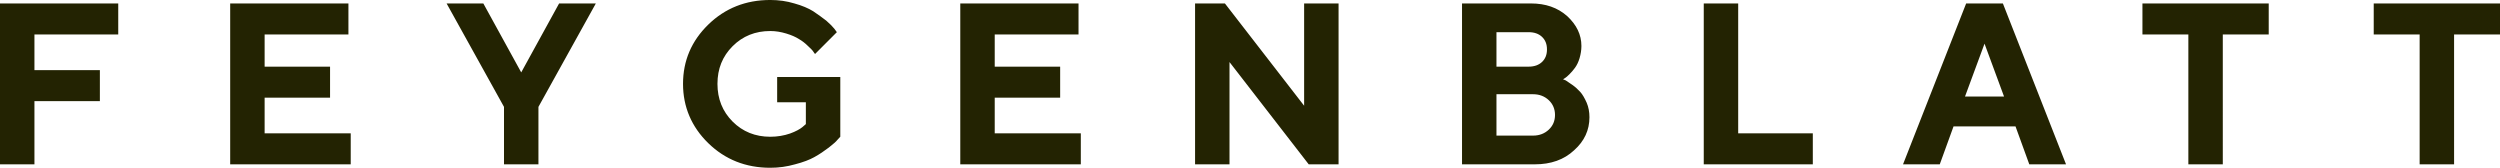 <svg viewBox="0 0 1000 67.111" version="1.1" xmlns="http://www.w3.org/2000/svg" id="Ebene_1">
  
  <defs>
    <style>
      .st0 {
        fill: #232302;
      }
    </style>
  </defs>
  <path d="M0,1.379h47.297v12.411H13.776v14.25h26.174v12.411H13.776v25.282H0V1.379ZM105.85,53.321v-14.25h26.174v-12.411h-26.174v-12.871h33.521V1.379h-47.297v64.353h48.215v-12.411h-34.44ZM208.487,28.959l-15.153-27.58h-14.694l22.96,41.37v22.983h13.776v-22.983L238.335,1.379h-14.694l-15.153,27.58ZM310.862,30.797v10.113h11.48v8.734l-1.378,1.195c-1.01.827-2.663,1.747-4.959,2.574-2.388.827-5.051,1.287-7.898,1.287-5.97,0-11.021-2.022-15.062-6.068-4.041-4.045-6.061-9.101-6.061-15.077,0-6.068,2.02-11.032,6.061-15.077,4.041-4.045,9.092-6.068,15.062-6.068,2.204,0,4.316.368,6.429,1.011,2.112.643,3.765,1.379,5.051,2.206,1.286.736,2.48,1.655,3.582,2.758,1.102,1.011,1.837,1.747,2.112,2.206s.551.736.735,1.011l8.725-8.734-1.01-1.379c-.643-.827-1.745-1.931-3.214-3.218-1.561-1.195-3.306-2.482-5.235-3.769-1.929-1.195-4.5-2.298-7.531-3.126-3.031-.919-6.245-1.379-9.643-1.379-9.827,0-18.092,3.31-24.796,9.837-6.704,6.527-10.102,14.433-10.102,23.719,0,9.193,3.398,17.191,10.102,23.719,6.704,6.527,14.97,9.837,24.796,9.837,3.398,0,6.704-.46,9.919-1.379,3.214-.827,5.878-1.839,7.806-2.942,2.02-1.103,3.857-2.39,5.694-3.769,1.745-1.379,2.939-2.39,3.398-3.034.551-.552.918-1.011,1.194-1.287v-23.902h-25.256ZM397.889,53.321v-14.25h26.174v-12.411h-26.174v-12.871h33.521V1.379h-47.297v64.353h48.215v-12.411h-34.44ZM521.65,42.289L489.966,1.379h-11.939v64.353h13.776V24.822l31.684,40.91h11.939V1.379h-13.776v40.91ZM634.678,41.094c.735,1.747,1.102,3.677,1.102,5.792,0,5.148-2.021,9.561-6.153,13.238-4.041,3.769-9.276,5.608-15.704,5.608h-29.113V1.379h27.552c5.878,0,10.653,1.655,14.511,5.056,3.765,3.494,5.694,7.447,5.694,11.951,0,1.655-.276,3.309-.735,4.872-.459,1.563-1.102,2.85-1.837,3.861-.735,1.011-1.469,1.839-2.204,2.574-.735.736-1.378,1.287-1.837,1.563l-.735.46c.276.092.643.276,1.102.46.459.276,1.286.827,2.571,1.747,1.194.827,2.296,1.839,3.214,2.85.918,1.011,1.745,2.482,2.571,4.321ZM598.585,26.661h12.857c2.296,0,4.041-.644,5.327-1.839,1.377-1.287,2.02-2.942,2.02-5.056s-.643-3.769-2.02-5.056c-1.286-1.195-3.031-1.839-5.327-1.839h0s-12.857 0-12.857 0v13.79ZM622.004,45.966c0-2.298-.827-4.321-2.48-5.884-1.653-1.563-3.765-2.39-6.245-2.39h-14.694v16.548h0s14.694 0,14.694 0c2.48,0,4.592-.827,6.245-2.39,1.653-1.563,2.48-3.493,2.48-5.884ZM695.278,1.379h-13.776v64.353h43.623v-12.411h-29.848V1.379ZM801.155,1.379l25.256,64.353h-14.694l-5.51-15.169h-0s-24.796 0-24.796 0l-5.51,15.169h-14.694L786.461,1.379h14.694ZM801.615,38.612l-7.806-21.145-7.806,21.145h15.613ZM856.975,13.79h18.368v51.942h13.776V13.79h18.368V1.379h-50.511v12.411ZM949.489,1.379v12.411h18.368v51.942h13.776V13.79h18.368V1.379h-50.511Z" class="st0"></path>
</svg>